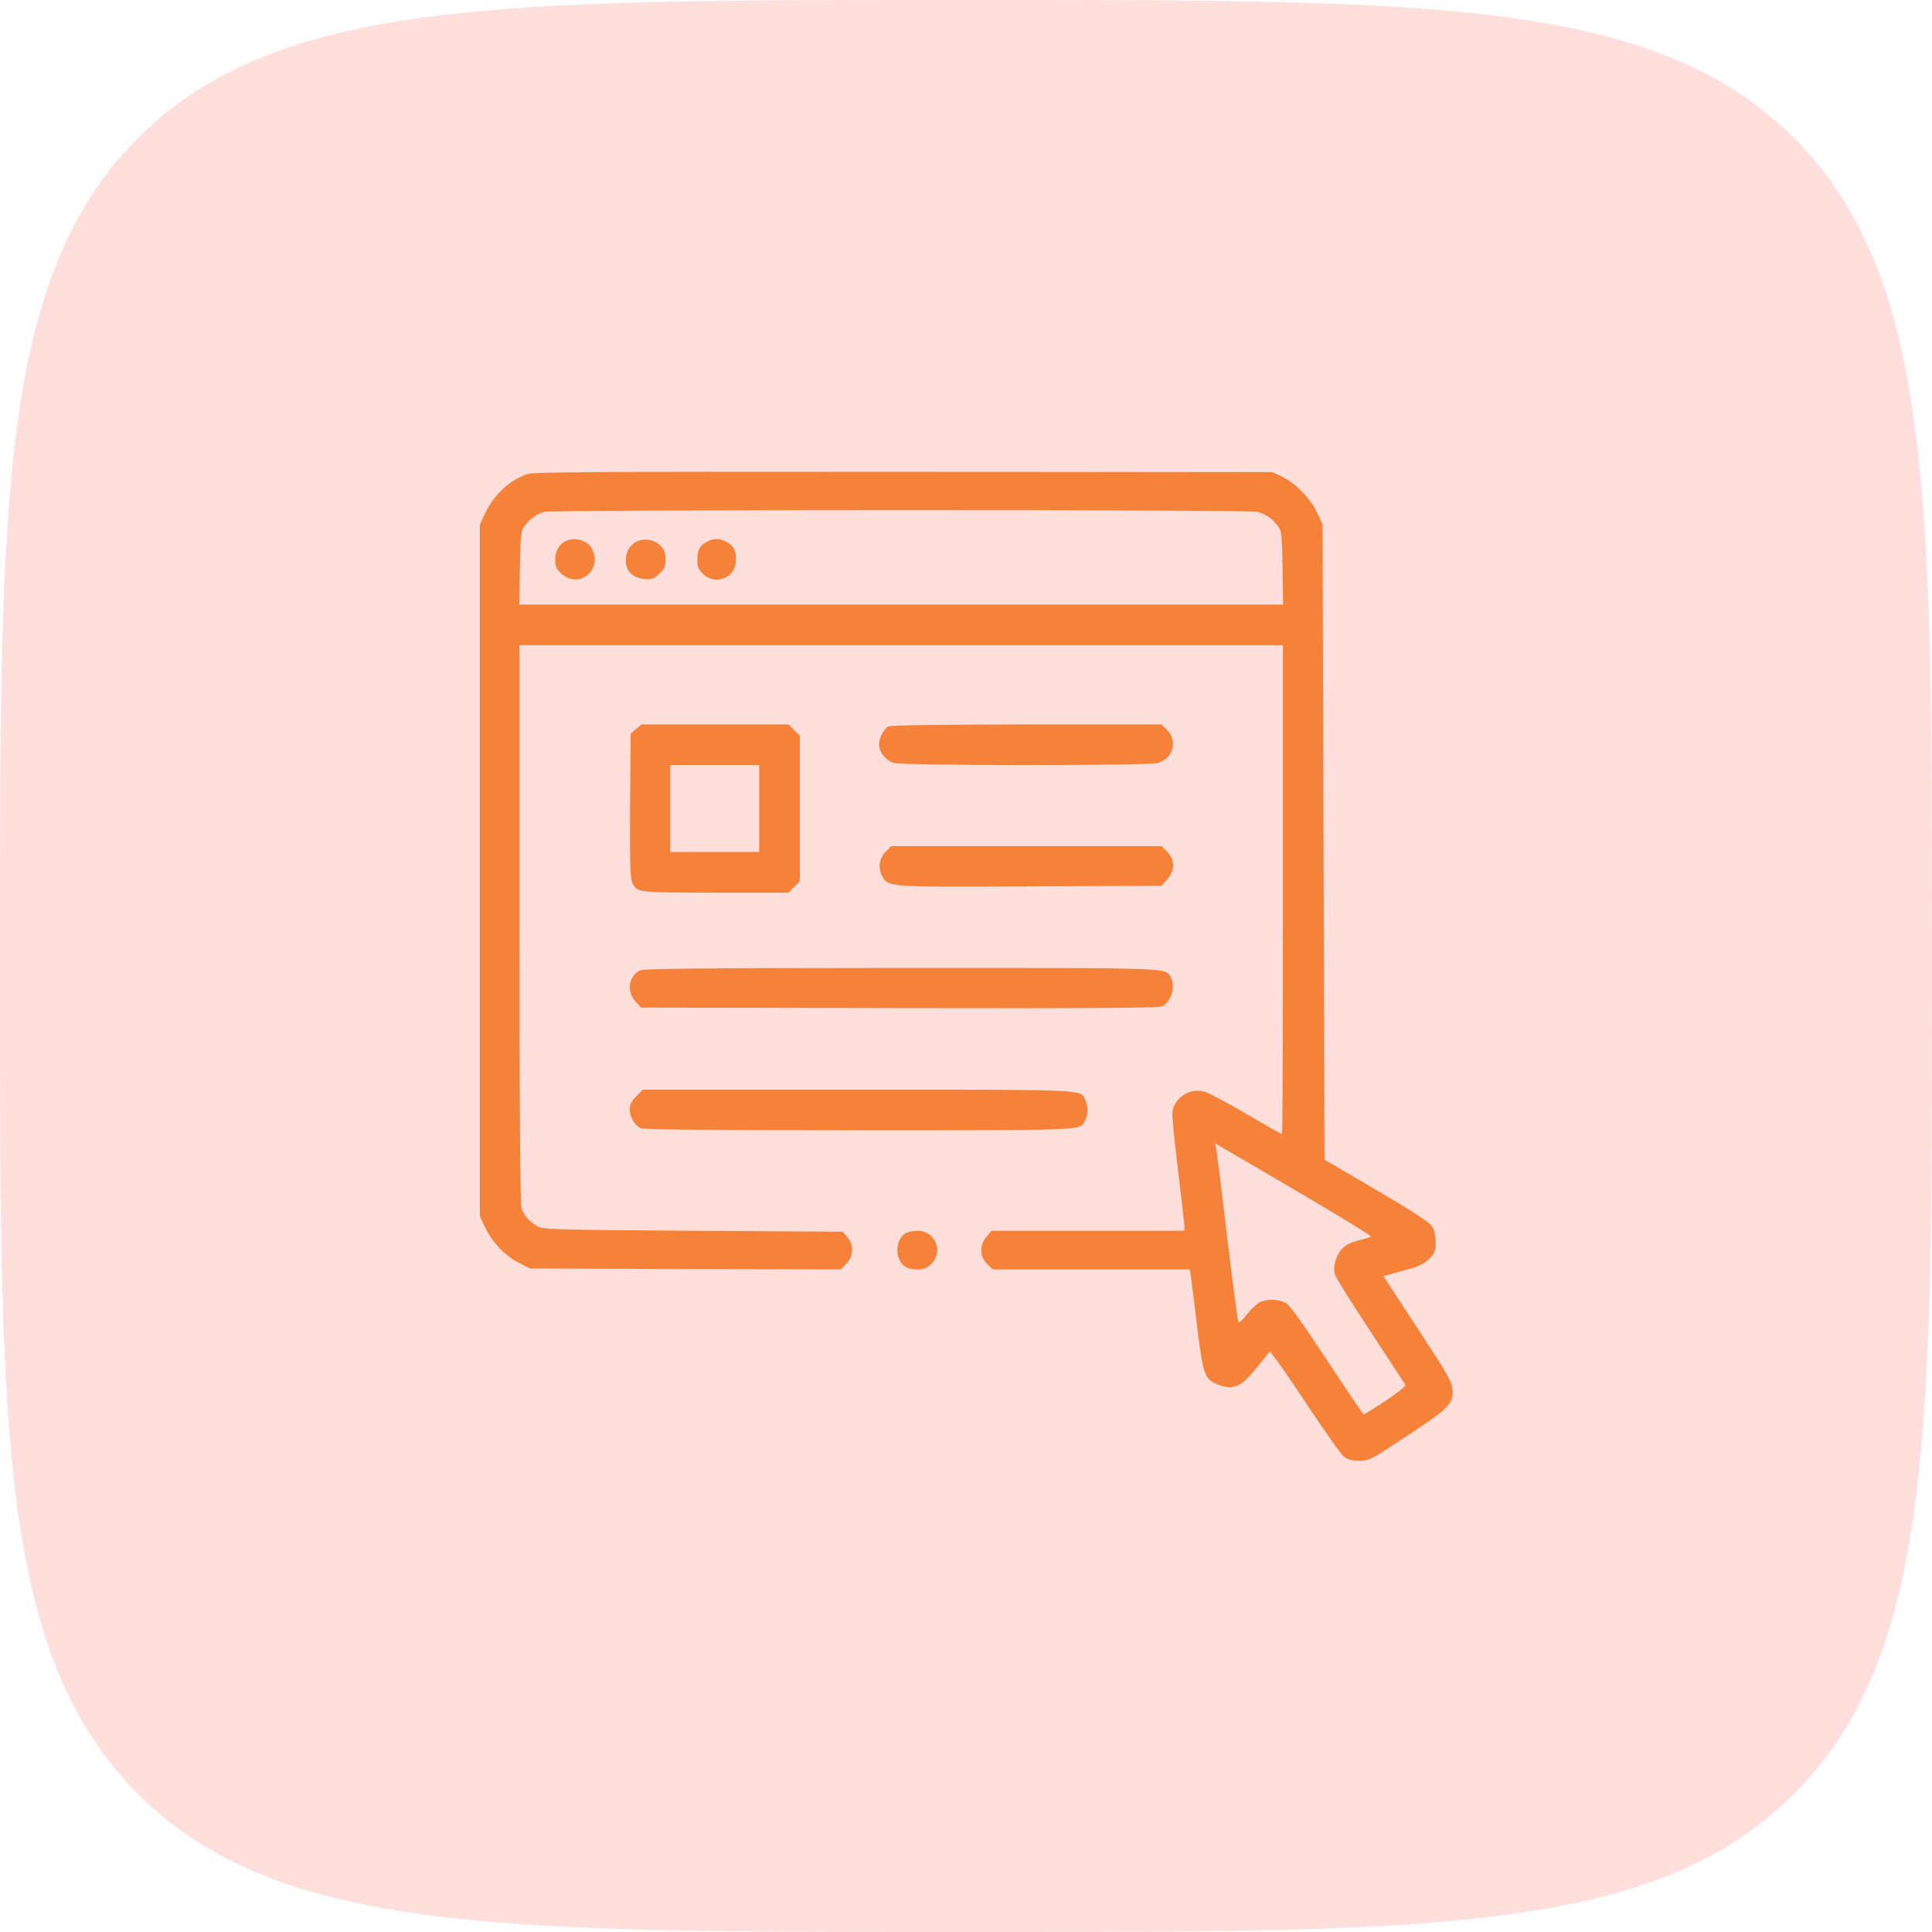 <svg width="82" height="82" viewBox="0 0 82 82" fill="none" xmlns="http://www.w3.org/2000/svg">
<path d="M0 40C0 21.144 0 11.716 5.858 5.858C11.716 0 21.144 0 40 0H42C60.856 0 70.284 0 76.142 5.858C82 11.716 82 21.144 82 40V42C82 60.856 82 70.284 76.142 76.142C70.284 82 60.856 82 42 82H40C21.144 82 11.716 82 5.858 76.142C0 70.284 0 60.856 0 42V40Z" fill="#FF6250" fill-opacity="0.2"/>
<g clip-path="url(#clip0_13_382)">
<path d="M22.404 20.115C21.657 20.353 20.96 20.993 20.591 21.788L20.369 22.256V36.94V51.623L20.591 52.091C20.878 52.714 21.444 53.305 22.026 53.6L22.502 53.838L29.089 53.862L35.676 53.879L35.922 53.641C36.234 53.321 36.25 52.845 35.963 52.509L35.766 52.279L29.417 52.238C23.716 52.206 23.052 52.181 22.83 52.058C22.51 51.886 22.248 51.598 22.141 51.311C22.075 51.147 22.051 47.423 22.051 39.228V27.383H38.252H54.453V37.76C54.453 43.469 54.437 48.137 54.412 48.137C54.388 48.137 53.69 47.743 52.87 47.259C52.05 46.783 51.254 46.357 51.09 46.324C50.483 46.184 49.868 46.578 49.761 47.177C49.736 47.3 49.843 48.391 49.991 49.597C50.138 50.803 50.261 51.886 50.27 52.009V52.238H46.176H42.083L41.87 52.493C41.566 52.853 41.574 53.321 41.894 53.641L42.132 53.879H46.316H50.499L50.548 54.191C50.573 54.355 50.688 55.306 50.811 56.299C51.057 58.325 51.131 58.538 51.664 58.752C52.337 59.022 52.673 58.883 53.321 58.071C53.6 57.726 53.854 57.414 53.887 57.373C53.92 57.332 54.593 58.276 55.38 59.473C56.168 60.663 56.906 61.721 57.037 61.819C57.201 61.951 57.373 62 57.693 62C58.112 62 58.185 61.959 59.736 60.934C61.524 59.752 61.705 59.572 61.647 58.957C61.623 58.637 61.418 58.284 60.163 56.373L58.719 54.166L59.104 54.059C59.326 53.994 59.703 53.887 59.949 53.822C60.228 53.739 60.499 53.592 60.663 53.428C60.901 53.19 60.934 53.108 60.934 52.714C60.934 52.443 60.876 52.189 60.786 52.05C60.696 51.894 59.941 51.402 58.432 50.516L56.217 49.219L56.176 35.734L56.135 22.256L55.897 21.747C55.618 21.148 54.97 20.492 54.396 20.221L54.002 20.041L38.375 20.025C25.685 20.016 22.682 20.033 22.404 20.115ZM53.337 21.723C53.707 21.805 54.002 22.002 54.24 22.33C54.396 22.535 54.412 22.691 54.437 24.11L54.461 25.66H38.252H22.043L22.067 24.11C22.092 22.691 22.108 22.535 22.264 22.33C22.494 22.01 22.805 21.797 23.125 21.723C23.519 21.632 52.944 21.624 53.337 21.723ZM55.167 50.63C56.848 51.615 58.21 52.452 58.185 52.476C58.169 52.509 57.94 52.583 57.685 52.64C57.373 52.714 57.136 52.829 56.988 52.977C56.709 53.247 56.561 53.756 56.66 54.092C56.693 54.223 57.373 55.306 58.161 56.504C58.948 57.702 59.613 58.719 59.646 58.768C59.678 58.825 59.359 59.088 58.817 59.449C58.333 59.769 57.915 60.031 57.882 60.031C57.857 60.031 57.16 58.998 56.332 57.743C55.355 56.25 54.748 55.405 54.593 55.315C54.297 55.142 53.846 55.118 53.502 55.257C53.362 55.315 53.108 55.552 52.935 55.774C52.763 56.004 52.599 56.151 52.566 56.118C52.534 56.086 52.32 54.445 52.082 52.484C51.853 50.524 51.639 48.826 51.615 48.719L51.574 48.522L51.844 48.686C51.992 48.768 53.493 49.646 55.167 50.63Z" fill="#F58238"/>
<path d="M24.061 22.945C23.741 23.076 23.568 23.363 23.568 23.749C23.568 24.061 23.609 24.151 23.839 24.356C24.585 25.02 25.595 24.184 25.127 23.289C24.955 22.953 24.446 22.789 24.061 22.945Z" fill="#F58238"/>
<path d="M27.006 22.994C26.71 23.15 26.562 23.421 26.562 23.814C26.562 24.225 26.85 24.52 27.309 24.569C27.645 24.61 27.719 24.586 27.965 24.364C28.203 24.151 28.244 24.061 28.244 23.741C28.244 23.445 28.195 23.322 28.031 23.158C27.768 22.896 27.342 22.822 27.006 22.994Z" fill="#F58238"/>
<path d="M29.991 23.002C29.696 23.158 29.598 23.355 29.598 23.773C29.598 24.044 29.647 24.167 29.835 24.356C30.369 24.881 31.238 24.52 31.238 23.773C31.238 23.347 31.132 23.15 30.828 22.994C30.533 22.838 30.279 22.838 29.991 23.002Z" fill="#F58238"/>
<path d="M26.997 30.943L26.768 31.14L26.743 34.159C26.727 36.332 26.751 37.243 26.817 37.407C27.014 37.891 26.973 37.883 30.36 37.883H33.469L33.707 37.645L33.945 37.407V34.314V31.222L33.707 30.984L33.469 30.746H30.344H27.227L26.997 30.943ZM32.223 34.314V36.16H30.336H28.449V34.314V32.469H30.336H32.223V34.314Z" fill="#F58238"/>
<path d="M37.694 30.836C37.514 30.943 37.309 31.337 37.309 31.583C37.309 31.919 37.604 32.288 37.94 32.379C38.359 32.502 48.719 32.502 49.138 32.387C49.785 32.206 49.999 31.452 49.539 30.984L49.302 30.746H43.568C39.835 30.754 37.793 30.779 37.694 30.836Z" fill="#F58238"/>
<path d="M37.612 36.127C37.325 36.406 37.259 36.808 37.423 37.136C37.702 37.661 37.465 37.645 43.674 37.62L49.302 37.596L49.539 37.325C49.876 36.956 49.876 36.488 49.539 36.152L49.302 35.914H43.559H37.825L37.612 36.127Z" fill="#F58238"/>
<path d="M27.145 41.197C26.677 41.451 26.595 42.075 26.964 42.493L27.202 42.764L38.145 42.788C46.266 42.805 49.138 42.78 49.31 42.715C49.703 42.55 49.909 41.894 49.695 41.484C49.466 41.066 49.974 41.082 38.236 41.082C29.352 41.09 27.309 41.107 27.145 41.197Z" fill="#F58238"/>
<path d="M27.006 46.529C26.809 46.726 26.727 46.882 26.727 47.07C26.727 47.398 26.94 47.768 27.194 47.882C27.334 47.948 30.114 47.973 36.456 47.973C46.307 47.973 45.856 47.997 46.069 47.522C46.193 47.251 46.193 46.972 46.069 46.701C45.856 46.225 46.307 46.25 36.398 46.25H27.284L27.006 46.529Z" fill="#F58238"/>
<path d="M38.4 52.361C38.137 52.55 38.014 52.993 38.129 53.346C38.252 53.723 38.49 53.879 38.933 53.879C39.22 53.879 39.335 53.83 39.532 53.641C40.065 53.108 39.696 52.238 38.933 52.238C38.736 52.238 38.498 52.296 38.4 52.361Z" fill="#F58238"/>
</g>
<defs>
<clipPath id="clip0_13_382">
<rect width="42" height="42" fill="white" transform="translate(20 20)"/>
</clipPath>
</defs>
</svg>

